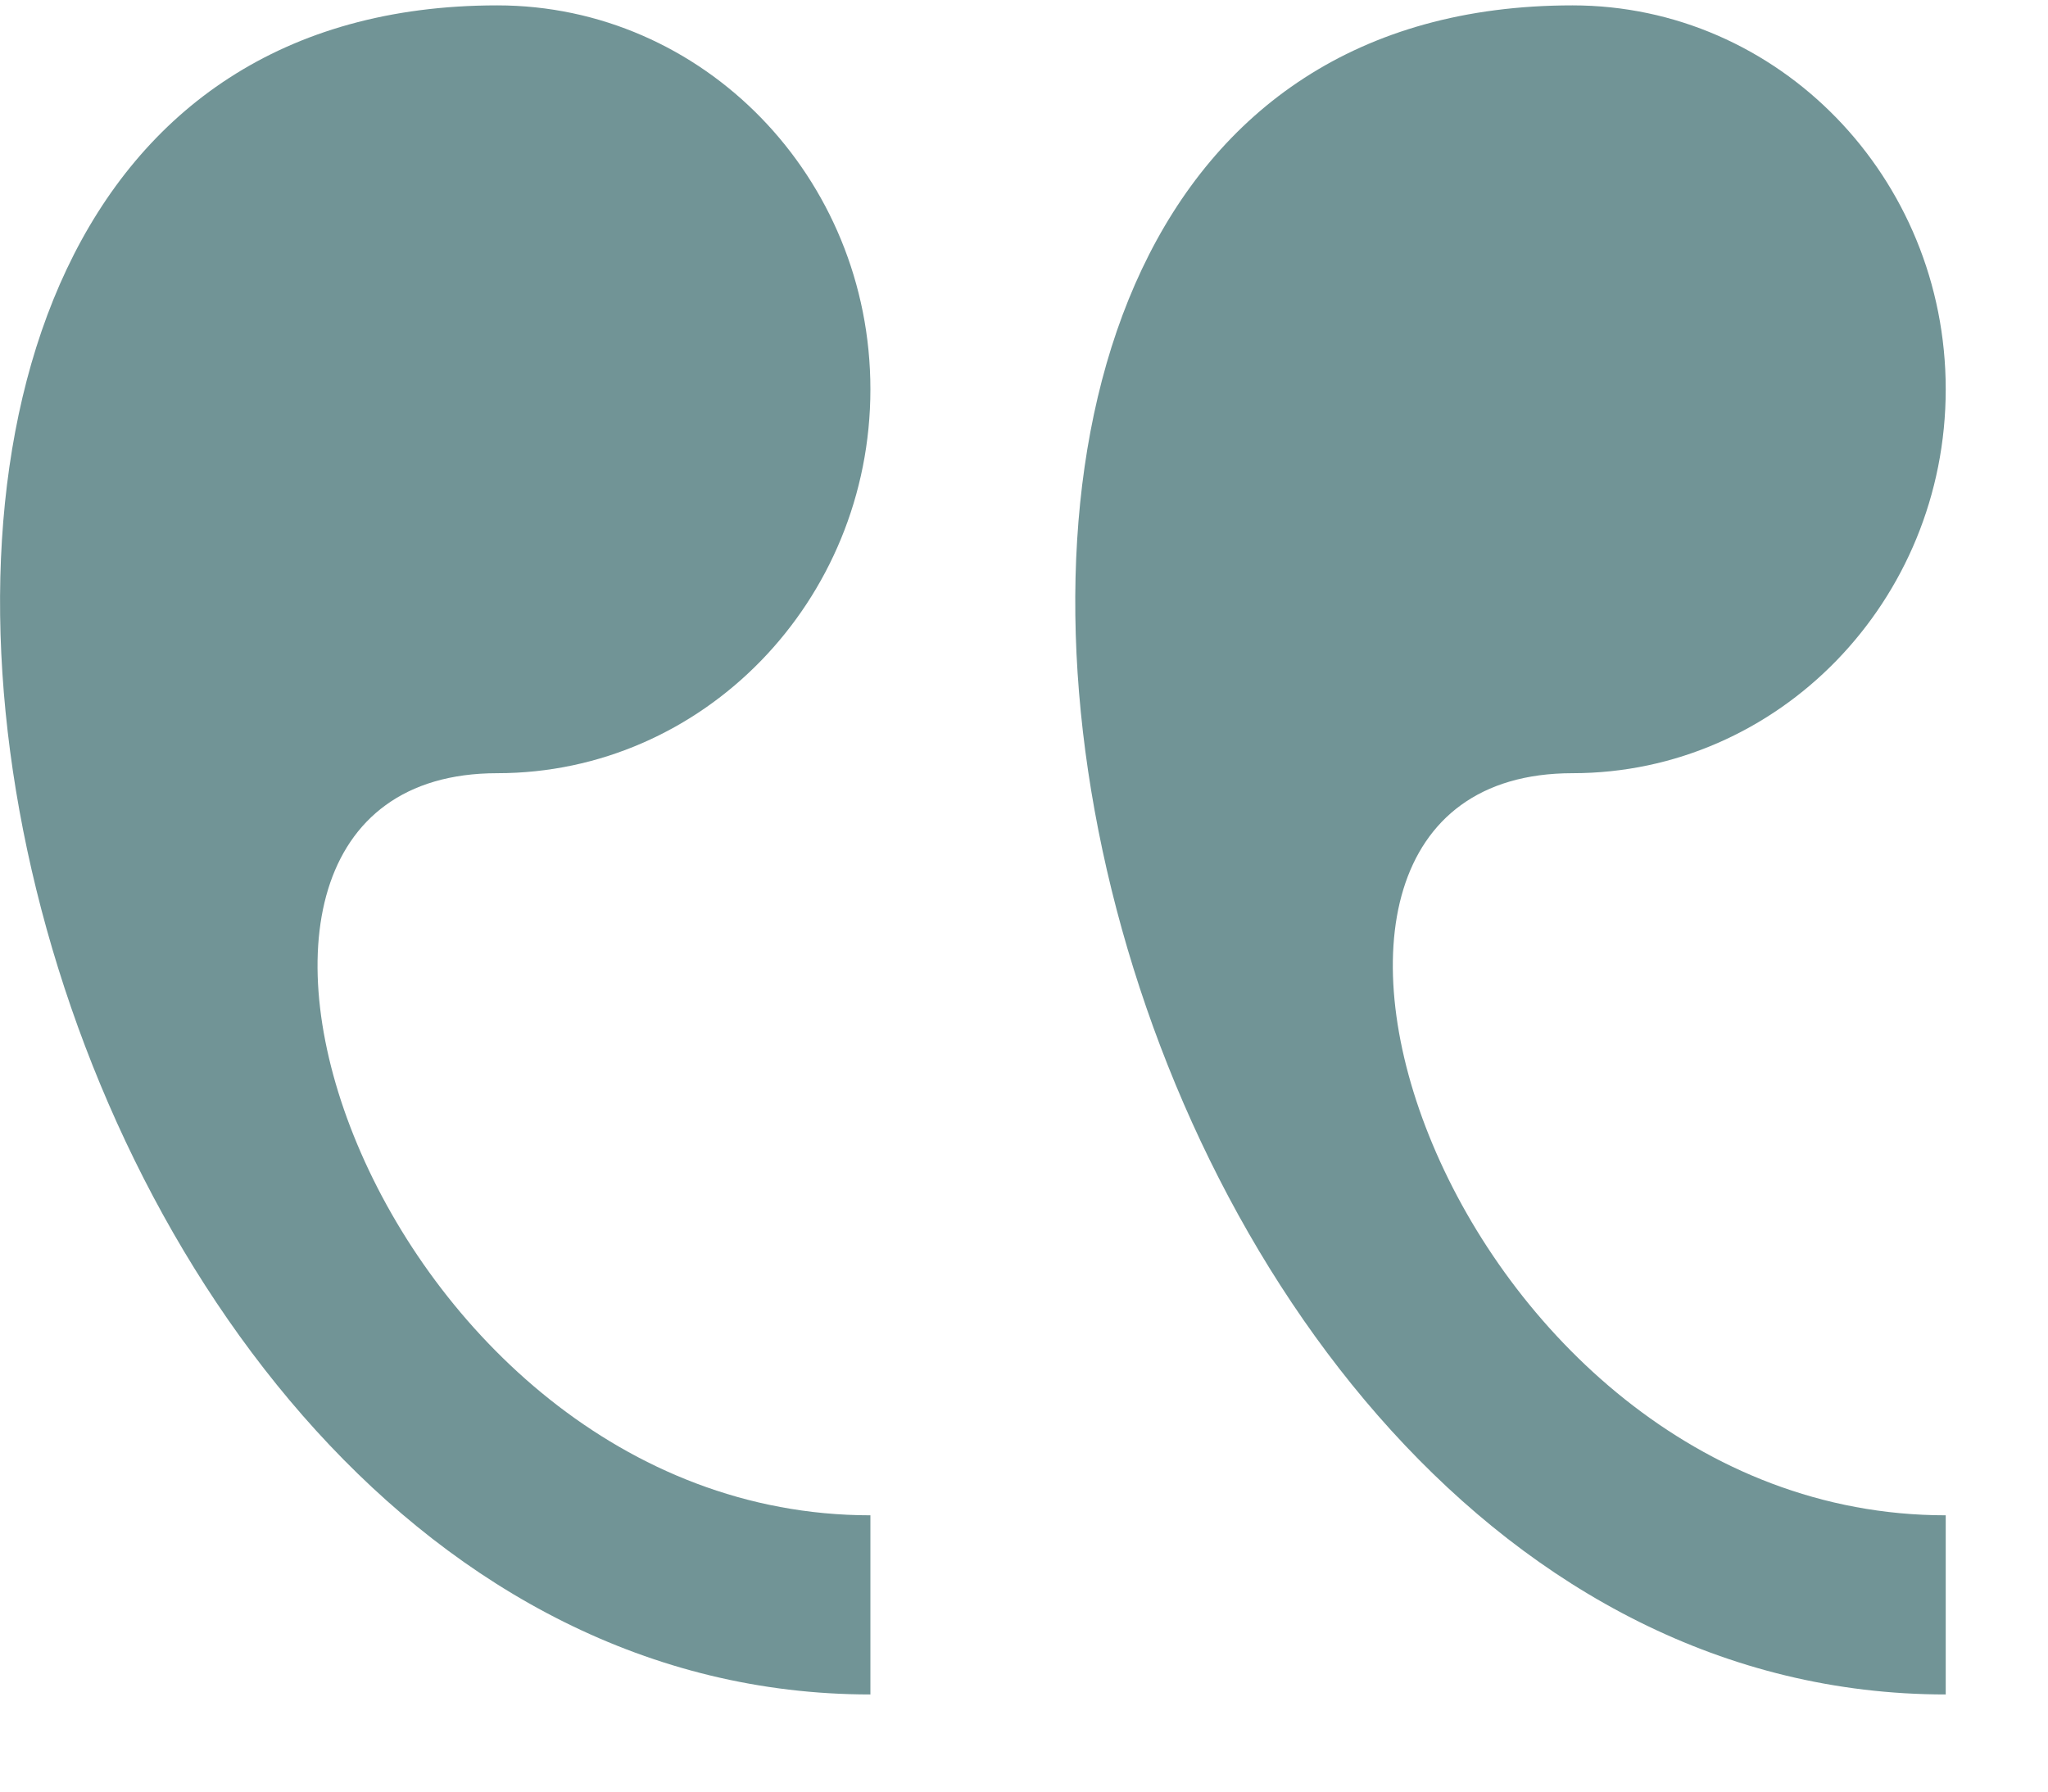 <?xml version="1.0" encoding="UTF-8"?> <svg xmlns="http://www.w3.org/2000/svg" width="16" height="14" viewBox="0 0 16 14" fill="none"><path d="M12.285 0.042C13.895 0.042 15.201 1.385 15.201 3.042C15.201 4.697 13.895 6.042 12.285 6.042C9.37 6.042 11.313 11.841 15.201 11.841V13.241C8.262 13.242 5.543 0.042 12.285 0.042ZM3.885 0.042C5.494 0.042 6.8 1.385 6.8 3.042C6.8 4.697 5.494 6.042 3.885 6.042C0.969 6.042 2.912 11.841 6.8 11.841V13.241C-0.138 13.242 -2.857 0.042 3.885 0.042Z" fill="#719496"></path></svg> 